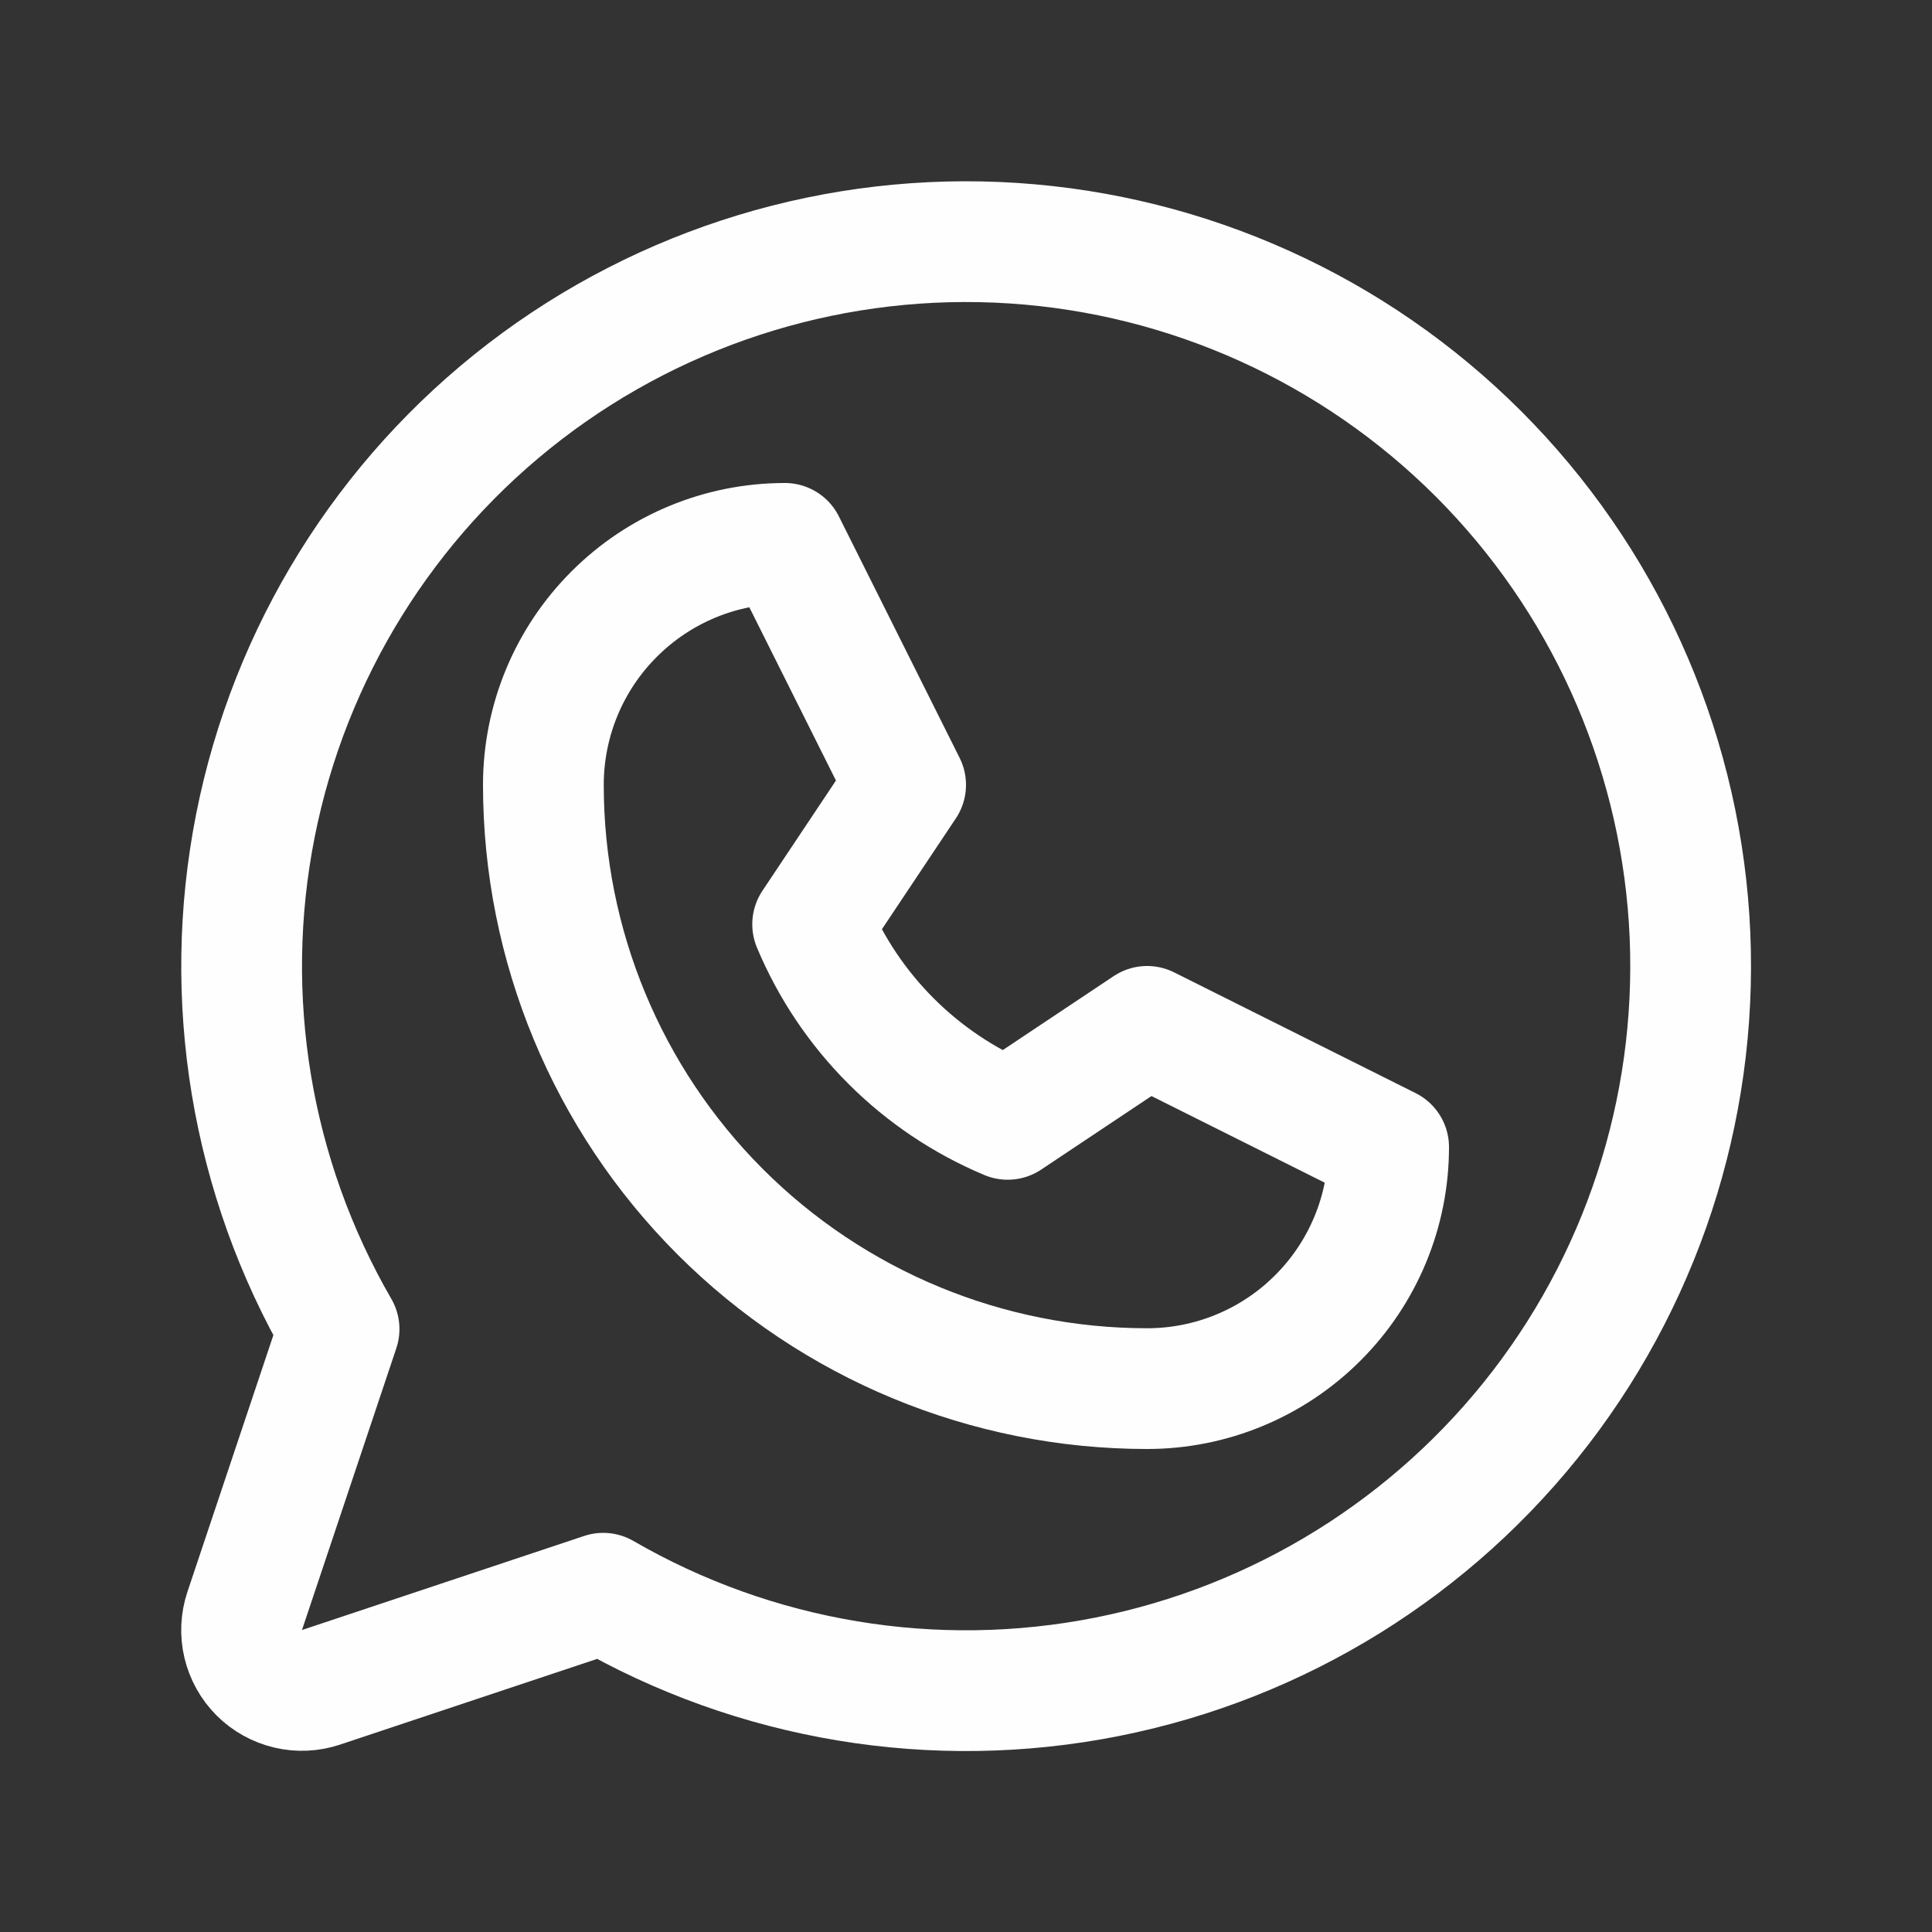 <svg width="32" height="32" viewBox="0 0 32 32" fill="none" xmlns="http://www.w3.org/2000/svg">
<rect x="0" y="0" width="32" height="32" fill="#333333" stroke="none"/>
<path d="M9 13C9 11.939 9.421 10.922 10.172 10.172C10.922 9.421 11.939 9 13 9L15 13L13.46 15.309C14.071 16.768 15.232 17.929 16.691 18.54L19 17L23 19C23 20.061 22.579 21.078 21.828 21.828C21.078 22.579 20.061 23 19 23C16.348 23 13.804 21.946 11.929 20.071C10.054 18.196 9 15.652 9 13Z" stroke="#FDFEFD" stroke-width="2" stroke-linecap="round" stroke-linejoin="round"/>
<path d="M9.991 26.389C12.512 27.848 15.477 28.34 18.334 27.774C21.191 27.208 23.744 25.622 25.519 23.313C27.293 21.003 28.166 18.127 27.977 15.221C27.787 12.315 26.547 9.577 24.488 7.517C22.428 5.458 19.69 4.218 16.784 4.028C13.878 3.838 11.002 4.712 8.692 6.486C6.383 8.26 4.797 10.814 4.231 13.671C3.665 16.528 4.157 19.493 5.616 22.014L4.053 26.682C3.994 26.859 3.985 27.048 4.028 27.229C4.071 27.409 4.163 27.575 4.294 27.706C4.425 27.837 4.591 27.929 4.772 27.972C4.952 28.015 5.141 28.006 5.318 27.947L9.991 26.389Z" stroke="#FDFEFD" stroke-width="2" stroke-linecap="round" stroke-linejoin="round"/>
</svg>
